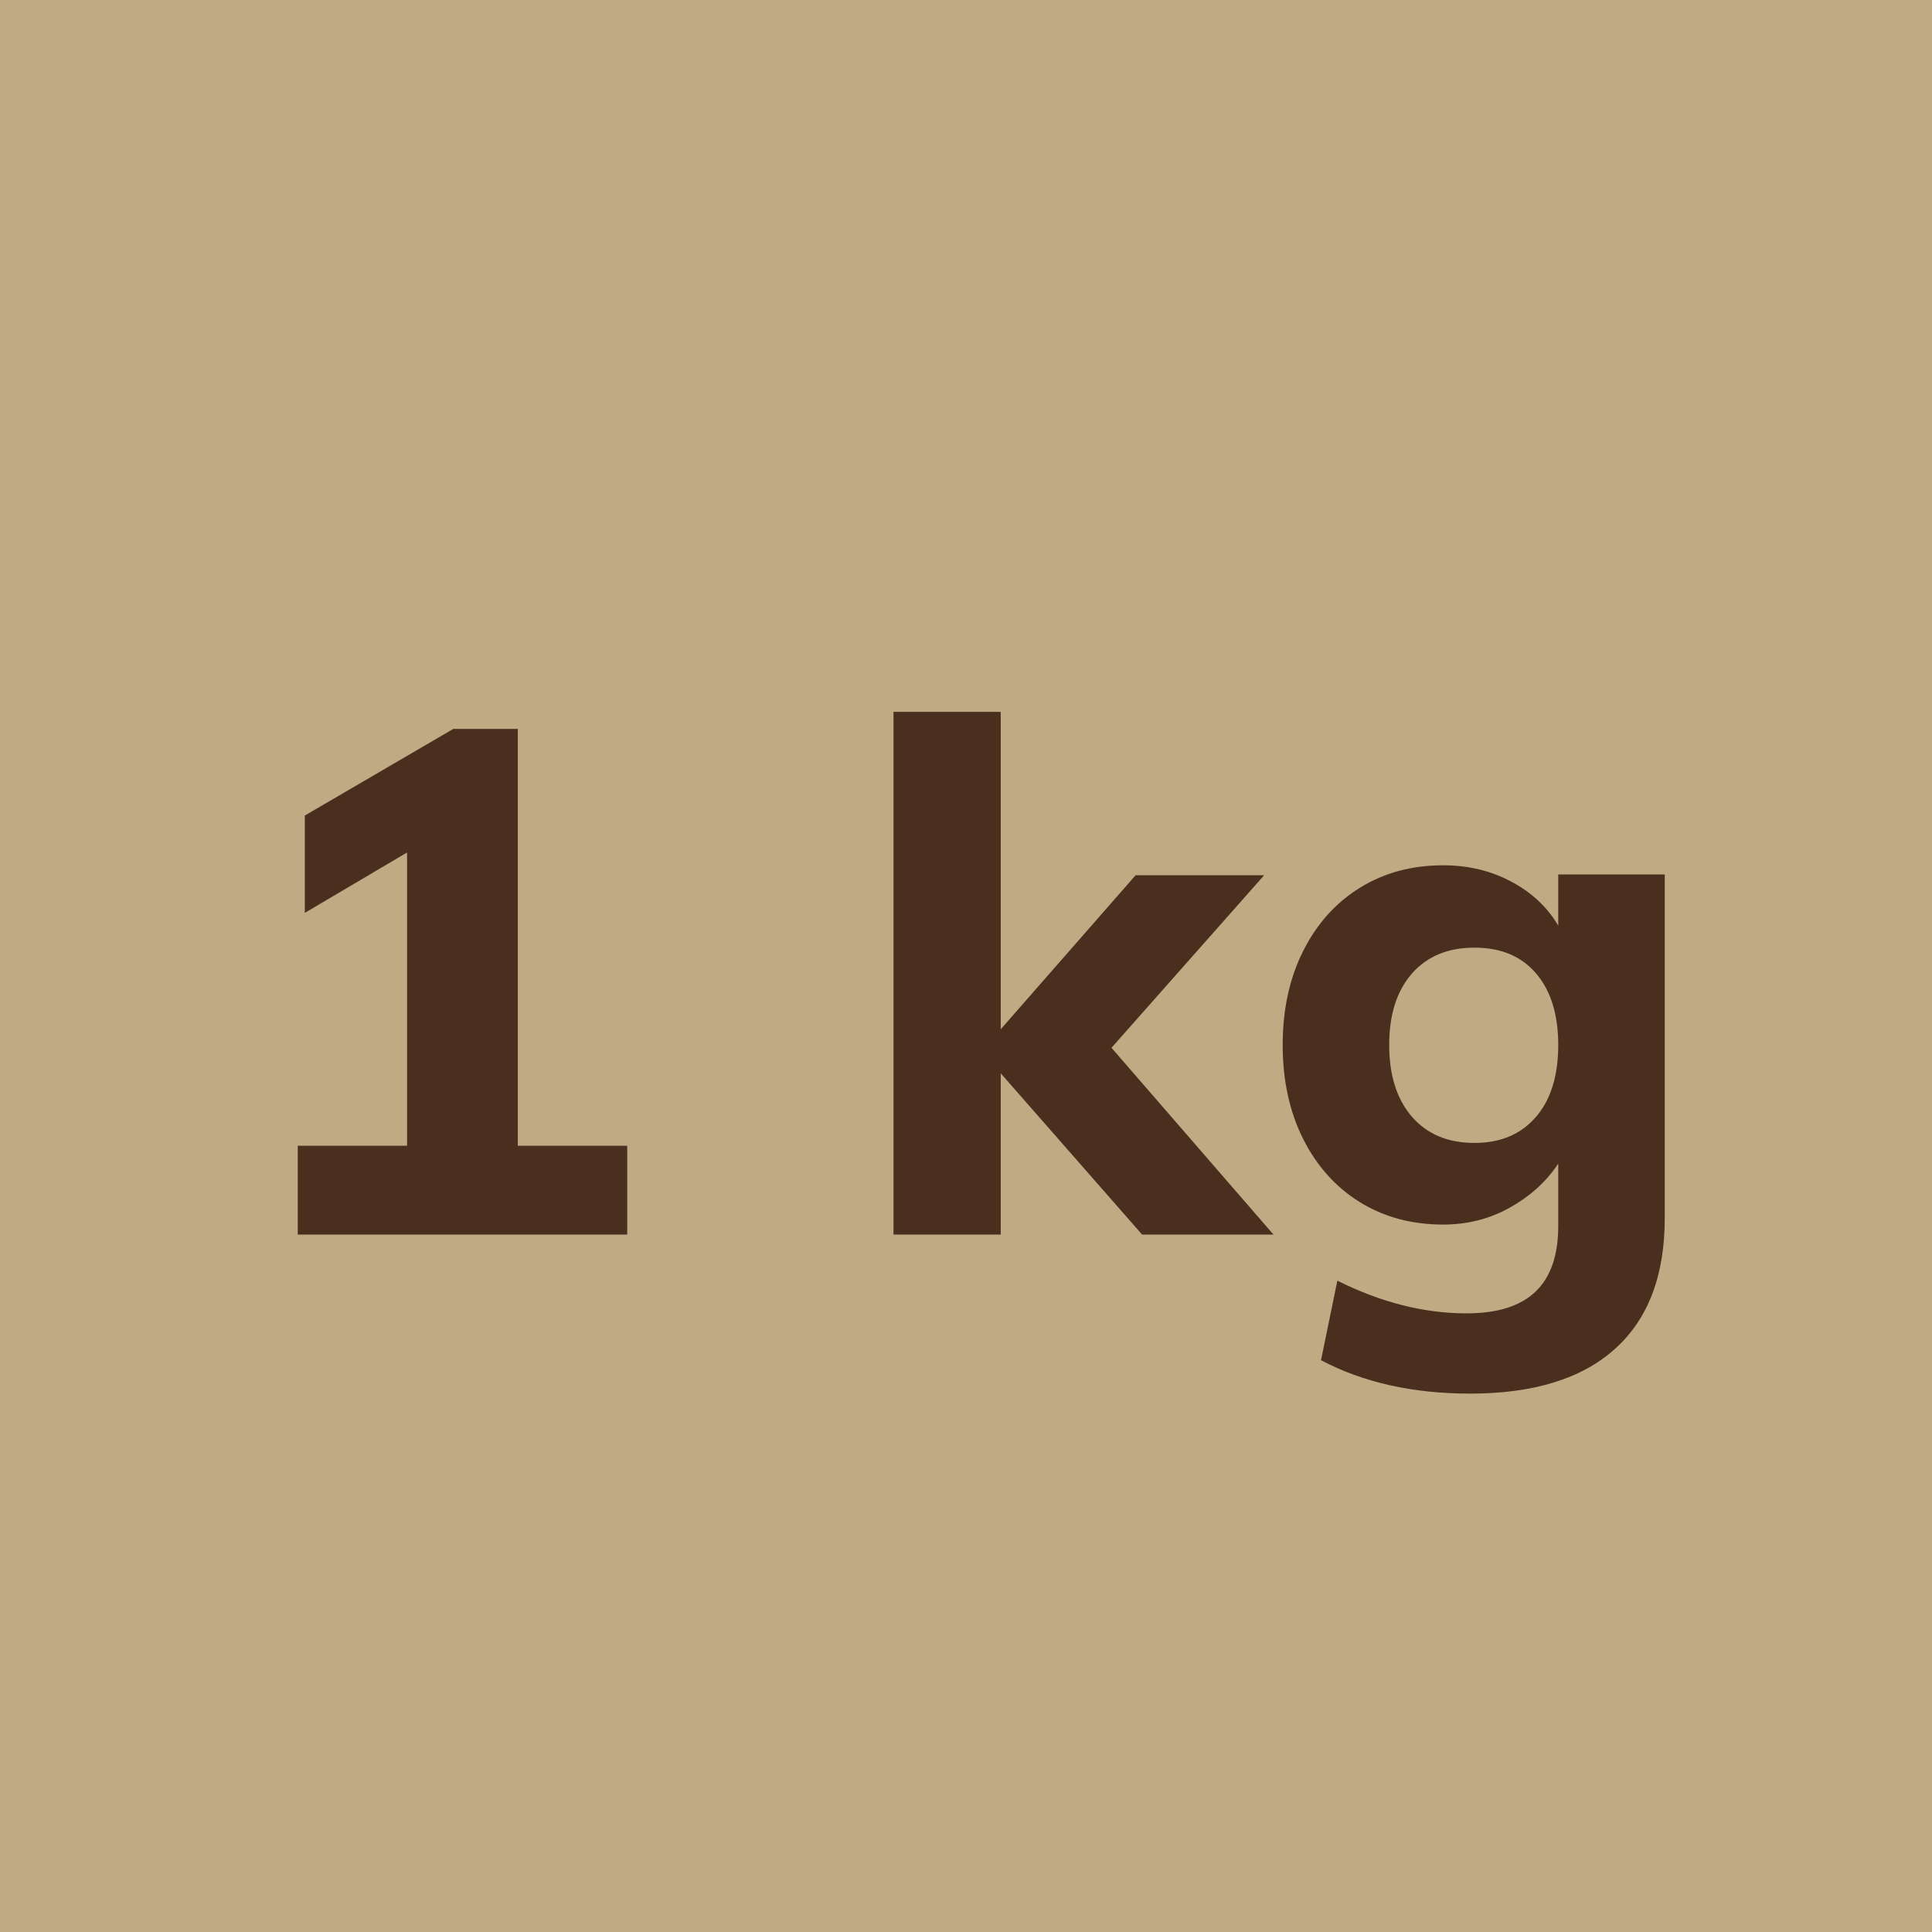 <svg xmlns="http://www.w3.org/2000/svg" xmlns:xlink="http://www.w3.org/1999/xlink" width="500" zoomAndPan="magnify" viewBox="0 0 375 375" height="500" preserveAspectRatio="xMidYMid meet" version="1.0"><defs><g/></defs><rect x="-37.5" width="450" fill="#ffffff" y="-37.5" height="450" fill-opacity="1"/><rect x="-37.5" width="450" fill="#bfaa83" y="-37.5" height="450" fill-opacity="1"/><g fill="#4a2f1f" fill-opacity="1"><g transform="translate(43.588, 239.625)"><g><path d="M 56.922 -17.234 L 78.156 -17.234 L 78.156 0 L 14.203 0 L 14.203 -17.234 L 35.422 -17.234 L 35.422 -74.156 L 15.578 -62.438 L 15.578 -81.328 L 44.391 -98.141 L 56.922 -98.141 Z M 56.922 -17.234 "/></g></g></g><g fill="#4a2f1f" fill-opacity="1"><g transform="translate(126.289, 239.625)"><g/></g></g><g fill="#4a2f1f" fill-opacity="1"><g transform="translate(165.021, 239.625)"><g><path d="M 82.156 0 L 56.656 0 L 29.219 -31.297 L 29.219 0 L 8.406 0 L 8.406 -101.453 L 29.219 -101.453 L 29.219 -39.844 L 55.406 -69.75 L 80.359 -69.75 L 50.719 -36.25 Z M 82.156 0 "/></g></g></g><g fill="#4a2f1f" fill-opacity="1"><g transform="translate(244.001, 239.625)"><g><path d="M 79.125 -69.891 L 79.125 -3.172 C 79.125 7.953 75.906 16.406 69.469 22.188 C 63.039 27.977 53.672 30.875 41.359 30.875 C 30.234 30.875 20.582 28.711 12.406 24.391 L 15.578 8.953 C 24.035 13.18 32.395 15.297 40.656 15.297 C 46.633 15.297 51.094 13.895 54.031 11.094 C 56.977 8.289 58.453 4.039 58.453 -1.656 L 58.453 -13.781 C 56.242 -10.383 53.16 -7.562 49.203 -5.312 C 45.254 -3.062 40.891 -1.938 36.109 -1.938 C 30.047 -1.938 24.672 -3.379 19.984 -6.266 C 15.297 -9.16 11.617 -13.25 8.953 -18.531 C 6.297 -23.82 4.969 -29.91 4.969 -36.797 C 4.969 -43.691 6.297 -49.781 8.953 -55.062 C 11.617 -60.352 15.297 -64.441 19.984 -67.328 C 24.672 -70.223 30.047 -71.672 36.109 -71.672 C 40.984 -71.672 45.395 -70.613 49.344 -68.5 C 53.301 -66.395 56.336 -63.551 58.453 -59.969 L 58.453 -69.891 Z M 42.188 -17.781 C 47.238 -17.781 51.211 -19.457 54.109 -22.812 C 57.004 -26.164 58.453 -30.828 58.453 -36.797 C 58.453 -42.68 57.023 -47.301 54.172 -50.656 C 51.328 -54.008 47.332 -55.688 42.188 -55.688 C 37.039 -55.688 32.992 -54.008 30.047 -50.656 C 27.109 -47.301 25.641 -42.68 25.641 -36.797 C 25.641 -30.922 27.109 -26.281 30.047 -22.875 C 32.992 -19.477 37.039 -17.781 42.188 -17.781 Z M 42.188 -17.781 "/></g></g></g></svg>